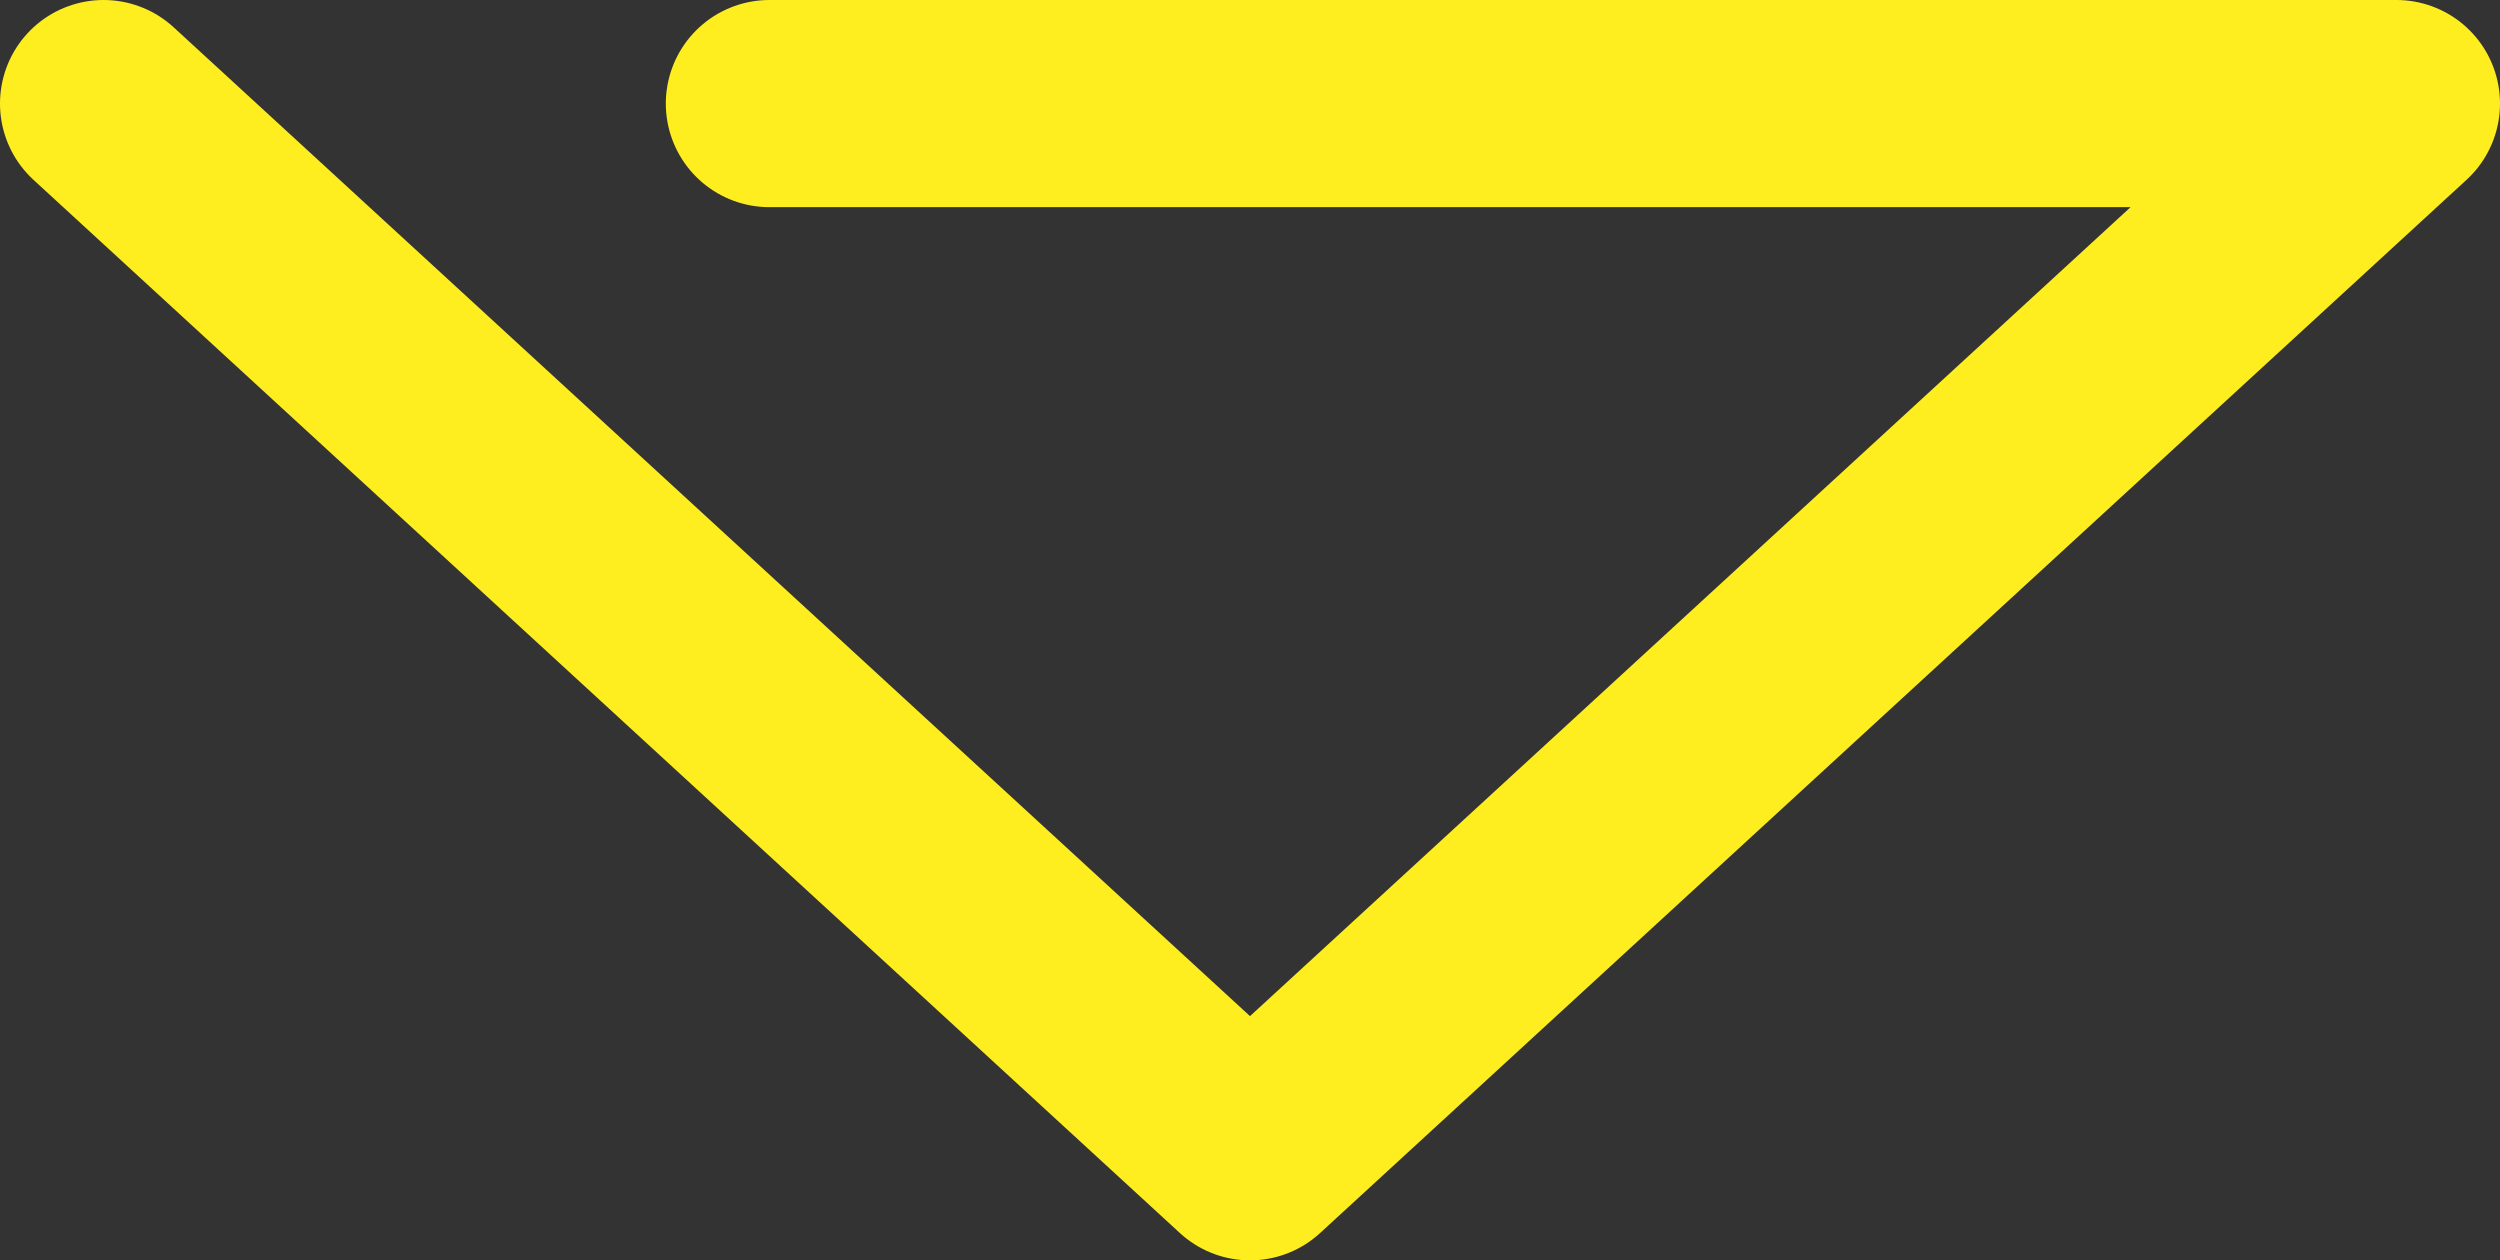 <svg xmlns="http://www.w3.org/2000/svg" viewBox="0 0 60.34 30.42"><rect x="0" y="0" width="60.34" height="30.42" fill="#333333" stroke="none"/><defs><style>.cls-1{fill:none;stroke:#ffee1f;stroke-linecap:round;stroke-linejoin:round;stroke-width:5px;}</style></defs><g id="Layer_2" data-name="Layer 2"><g id="レイヤー_2" data-name="レイヤー 2"><polyline class="cls-1" points="2.5 2.5 30.17 27.92 57.84 2.5 18.57 2.5"/></g></g></svg>